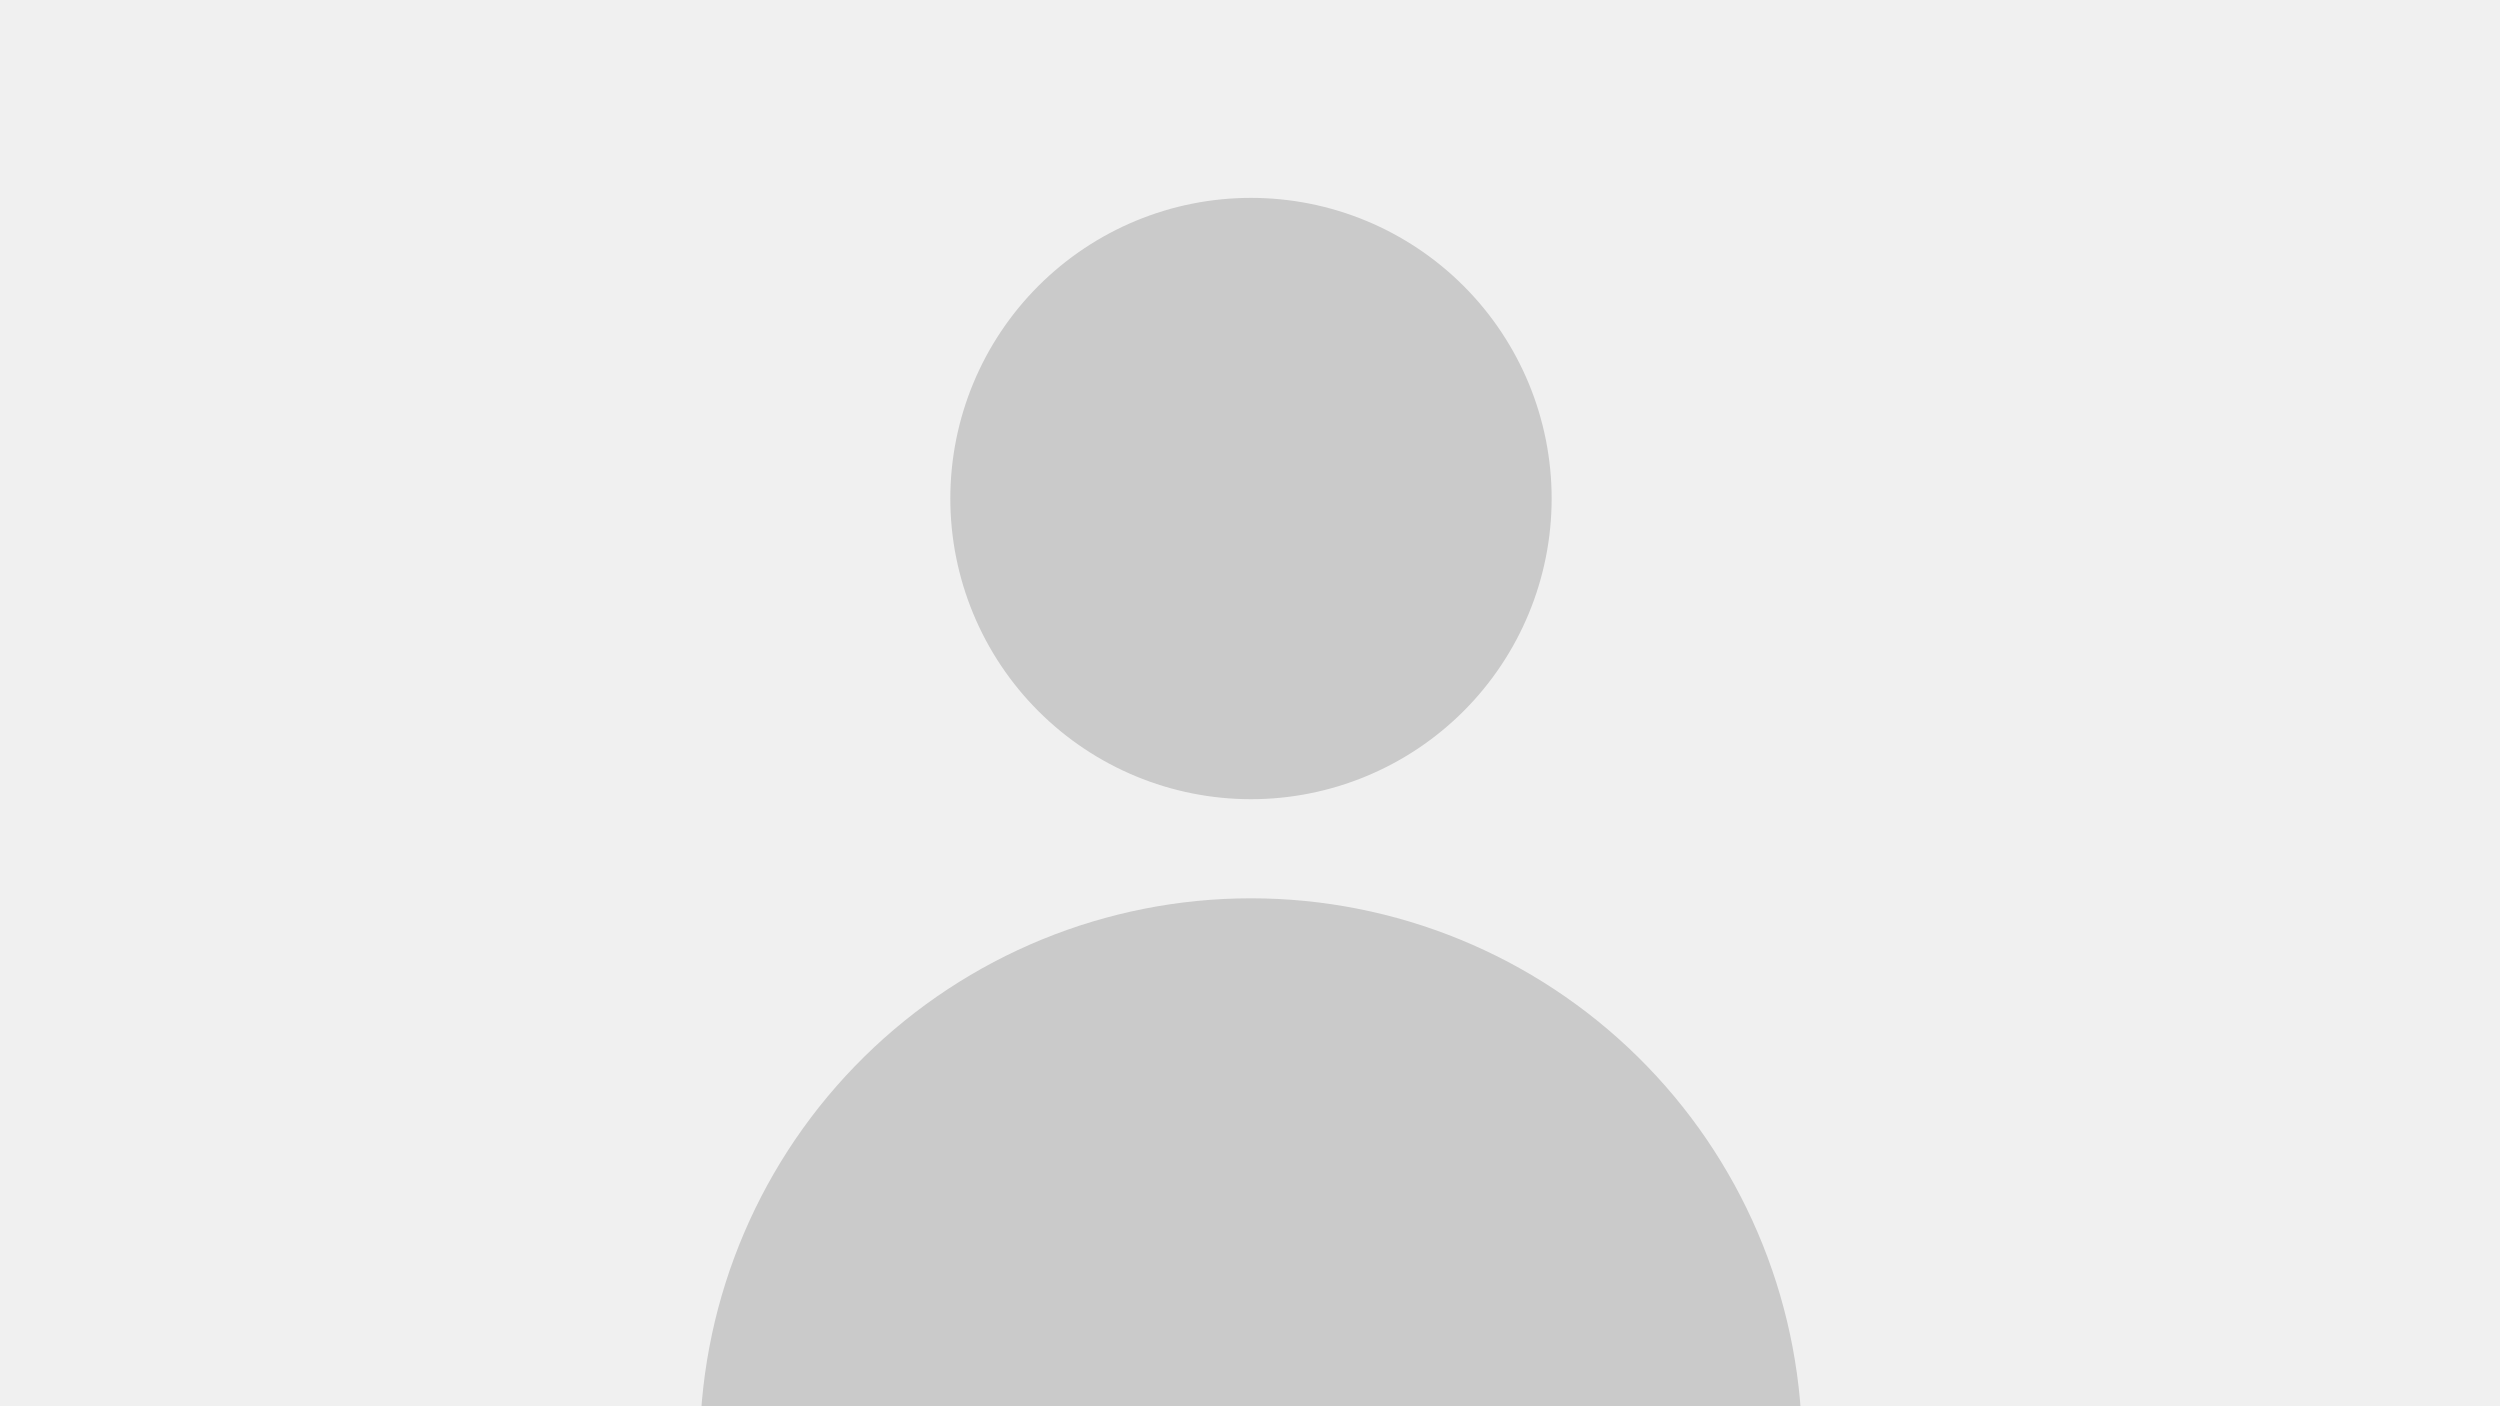 <svg aria-hidden="true" width="1280" height="720" viewBox="0 0 1280 720" fill="none" xmlns="http://www.w3.org/2000/svg">
<rect x="0" y="0" width="1280" height="720" fill="#333333" stroke="none"/>
<g clip-path="url(#clip0_63_107)">
<rect width="1280" height="720" fill="#F0F0F0"/>
<path fill-rule="evenodd" clip-rule="evenodd" d="M486.566 255.25C486.566 214.423 502.784 175.269 531.653 146.4C560.522 117.531 599.677 101.313 640.503 101.312C681.33 101.313 720.485 117.531 749.354 146.4C778.222 175.269 794.441 214.423 794.441 255.25C794.441 296.077 778.222 335.231 749.354 364.1C720.485 392.969 681.33 409.187 640.503 409.187C599.677 409.187 560.522 392.969 531.653 364.1C502.784 335.231 486.566 296.077 486.566 255.25ZM358.319 737.759C359.472 663.679 389.71 593.025 442.504 541.046C495.299 489.068 566.415 459.934 640.503 459.934C714.591 459.934 785.708 489.068 838.503 541.046C891.297 593.025 921.534 663.679 922.688 737.759C922.777 742.746 921.41 747.65 918.755 751.873C916.1 756.095 912.272 759.452 907.739 761.533C823.9 799.973 732.734 819.812 640.503 819.687C545.199 819.687 454.649 798.889 373.268 761.533C368.735 759.452 364.906 756.095 362.251 751.873C359.596 747.65 358.23 742.746 358.319 737.759Z" fill="#CACACA"/>
</g>
<defs>
<clipPath id="clip0_63_107">
<rect width="1280" height="720" fill="white"/>
</clipPath>
</defs>
</svg>
